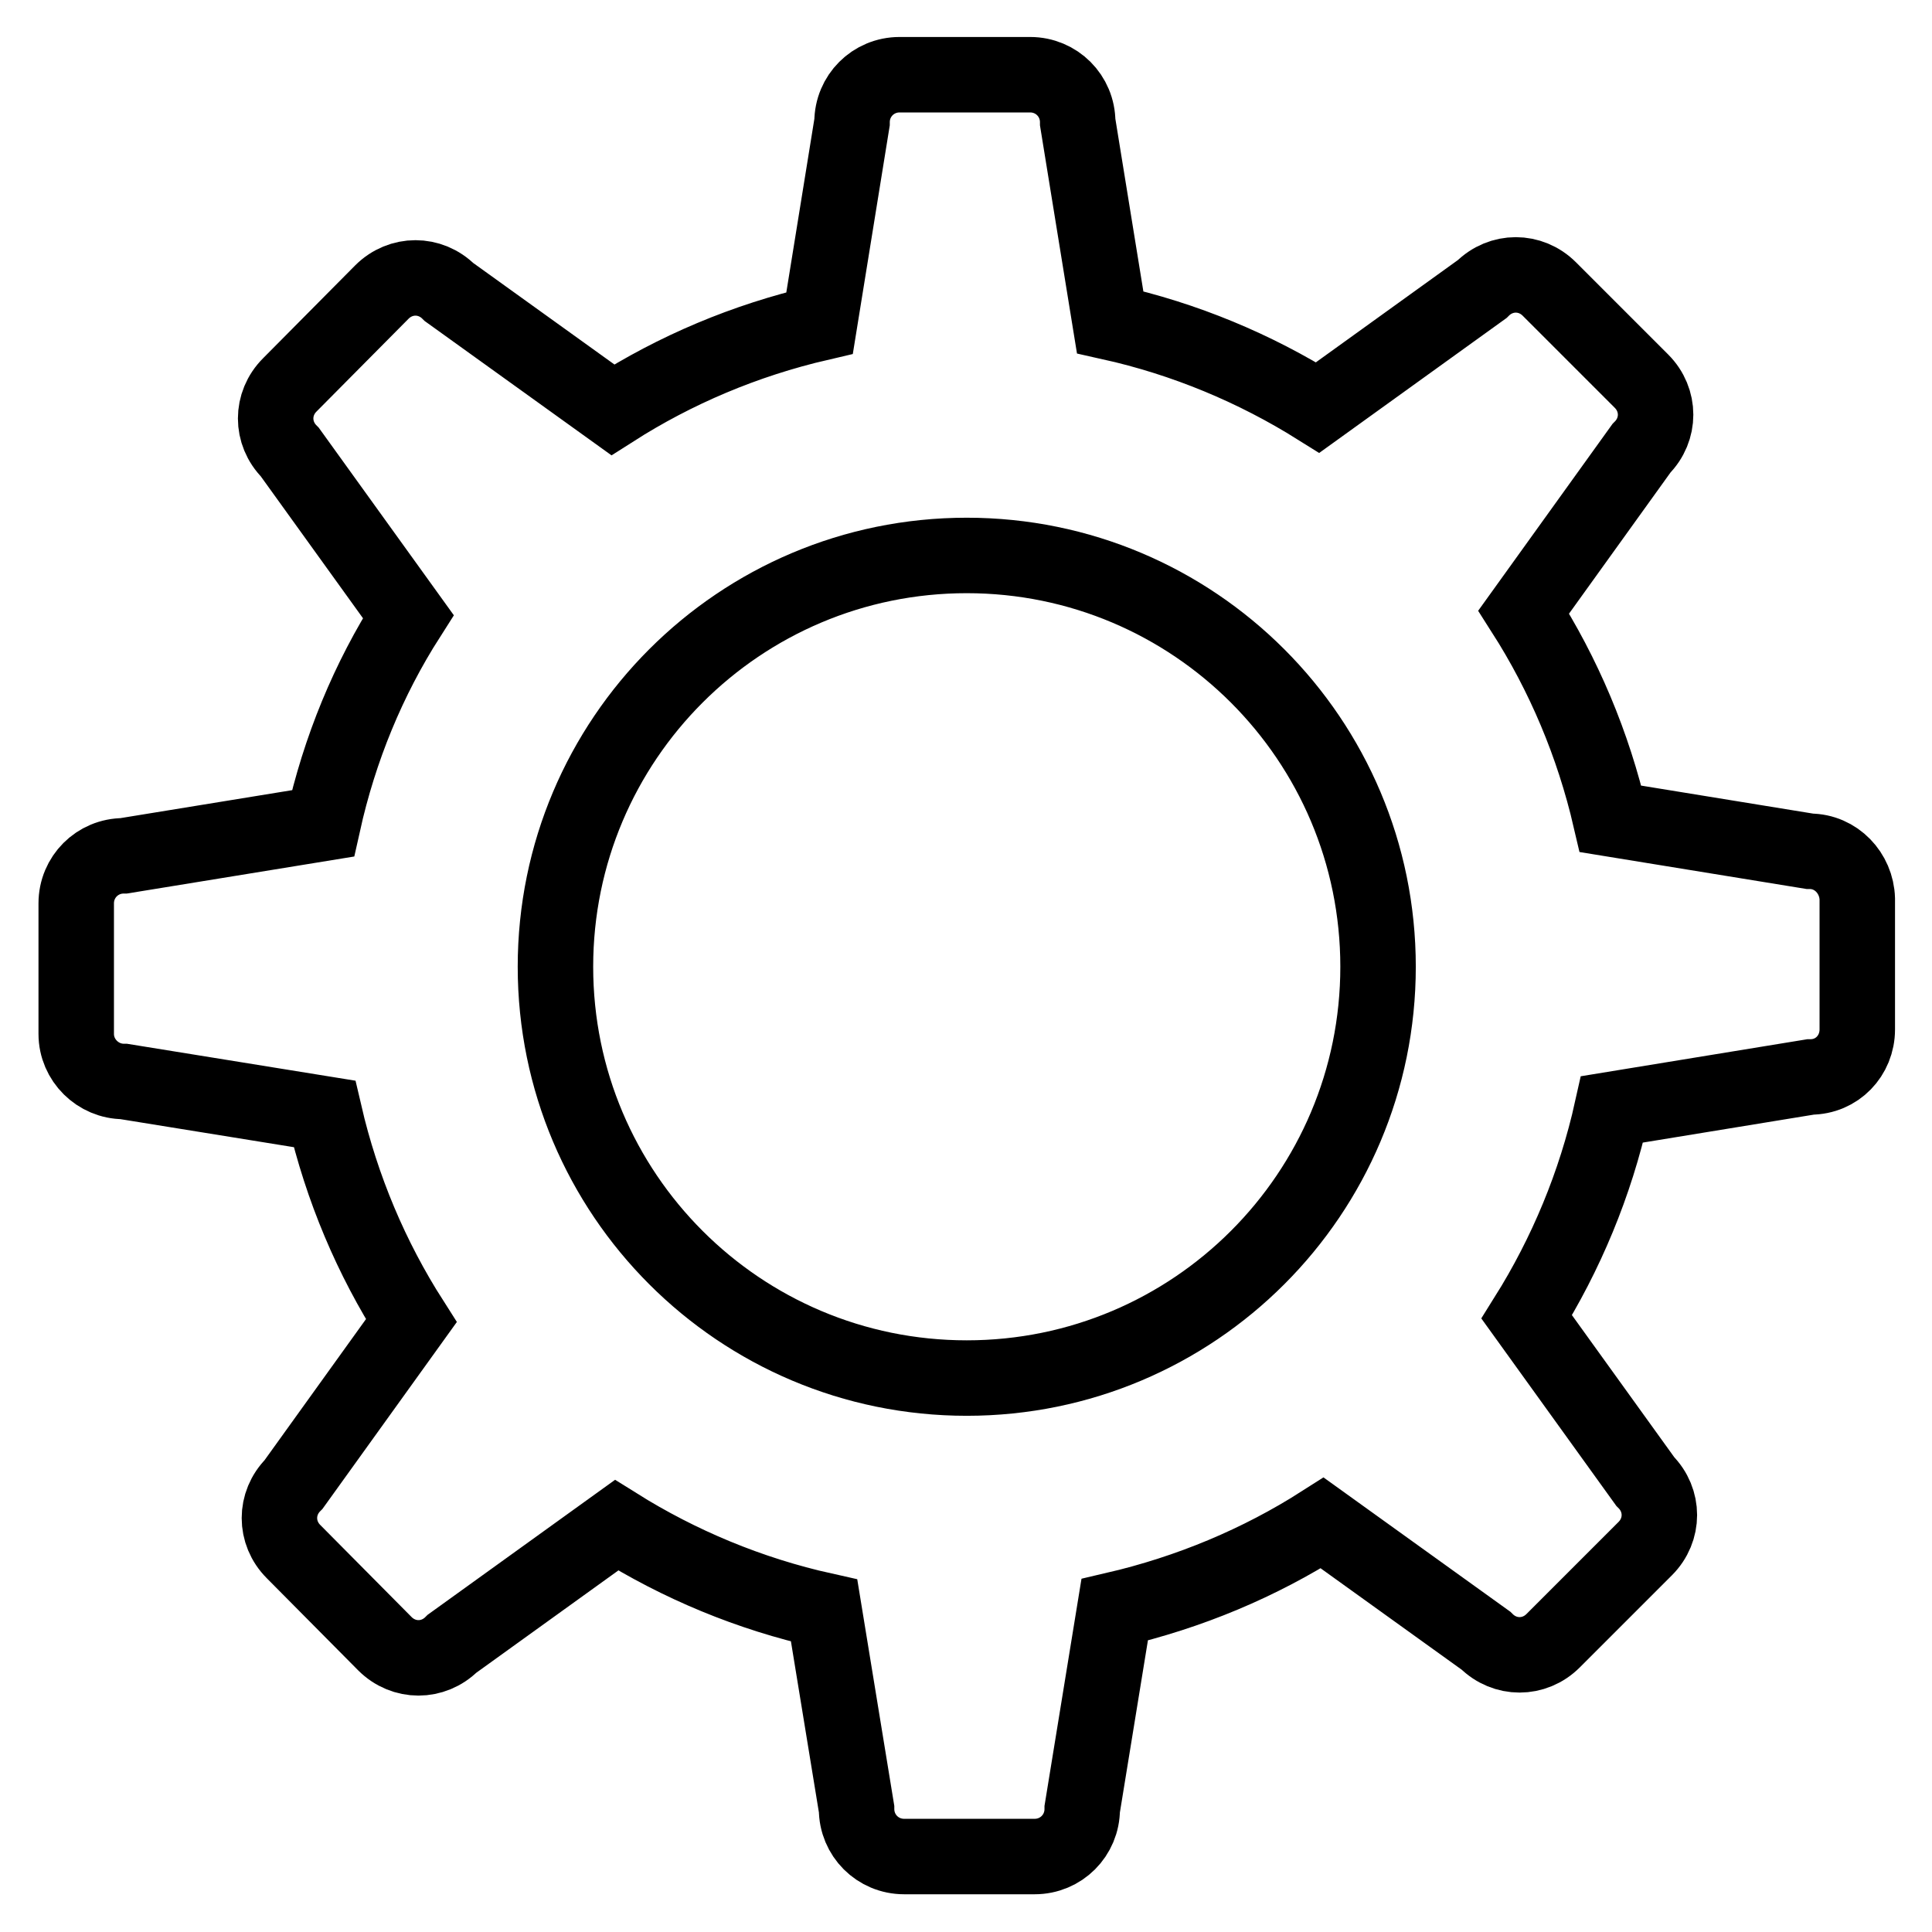 <?xml version="1.0" encoding="utf-8"?>
<!-- Svg Vector Icons : http://www.onlinewebfonts.com/icon -->
<!DOCTYPE svg PUBLIC "-//W3C//DTD SVG 1.1//EN" "http://www.w3.org/Graphics/SVG/1.1/DTD/svg11.dtd">
<svg version="1.1" xmlns="http://www.w3.org/2000/svg" xmlns:xlink="http://www.w3.org/1999/xlink" x="0px" y="0px" viewBox="0 0 256 256" enable-background="new 0 0 256 256" xml:space="preserve">
<g> <path stroke-width="10" fill-opacity="0" stroke="#000000"  d="M239.8,112.8l-26.4-4.3c-2.3-9.9-6.2-19.1-11.5-27.4l15.6-21.7c2.5-2.5,2.5-6.4,0-8.9l-12.2-12.2 c-2.5-2.5-6.4-2.5-8.9,0L174.6,54c-8.3-5.2-17.6-9.1-27.5-11.3l-4.3-26.5c0-3.5-2.8-6.3-6.3-6.3h-17.3c-3.5,0-6.3,2.8-6.3,6.3 l-4.3,26.6c-9.9,2.3-19.1,6.2-27.4,11.5L59.5,38.7c-2.5-2.5-6.4-2.5-8.9,0L38.4,51c-2.5,2.5-2.5,6.4,0,8.9l15.7,21.8 C48.8,90,45,99.2,42.8,109.1l-26.4,4.3c-3.5,0-6.3,2.8-6.3,6.3V137c0,3.5,2.9,6.3,6.3,6.3l26.6,4.3c2.3,9.9,6.2,19.1,11.5,27.4 l-15.6,21.7c-2.5,2.5-2.5,6.4,0,8.9L51,217.8c2.5,2.5,6.4,2.5,8.9,0l21.8-15.7c8.3,5.2,17.6,9.1,27.5,11.3l4.3,26.3 c0,3.5,2.8,6.3,6.3,6.3h17.3c3.5,0,6.3-2.8,6.3-6.3l4.3-26.4c9.9-2.3,19.2-6.2,27.5-11.5l21.7,15.6c2.5,2.5,6.4,2.5,8.9,0 l12.2-12.2c2.5-2.5,2.5-6.4,0-8.9l-15.7-21.8c5.2-8.3,9.1-17.6,11.3-27.5l26.3-4.3c3.5,0,6.2-2.8,6.2-6.3v-17.3 C246,115.7,243.3,112.8,239.8,112.8L239.8,112.8z M128.1,182.6c-30.1,0-54.5-24.4-54.5-54.5c0-30.1,24.4-54.5,54.5-54.5 c30.1,0,54.5,24.4,54.5,54.5C182.6,158.2,158.2,182.6,128.1,182.6z"/></g>
</svg>